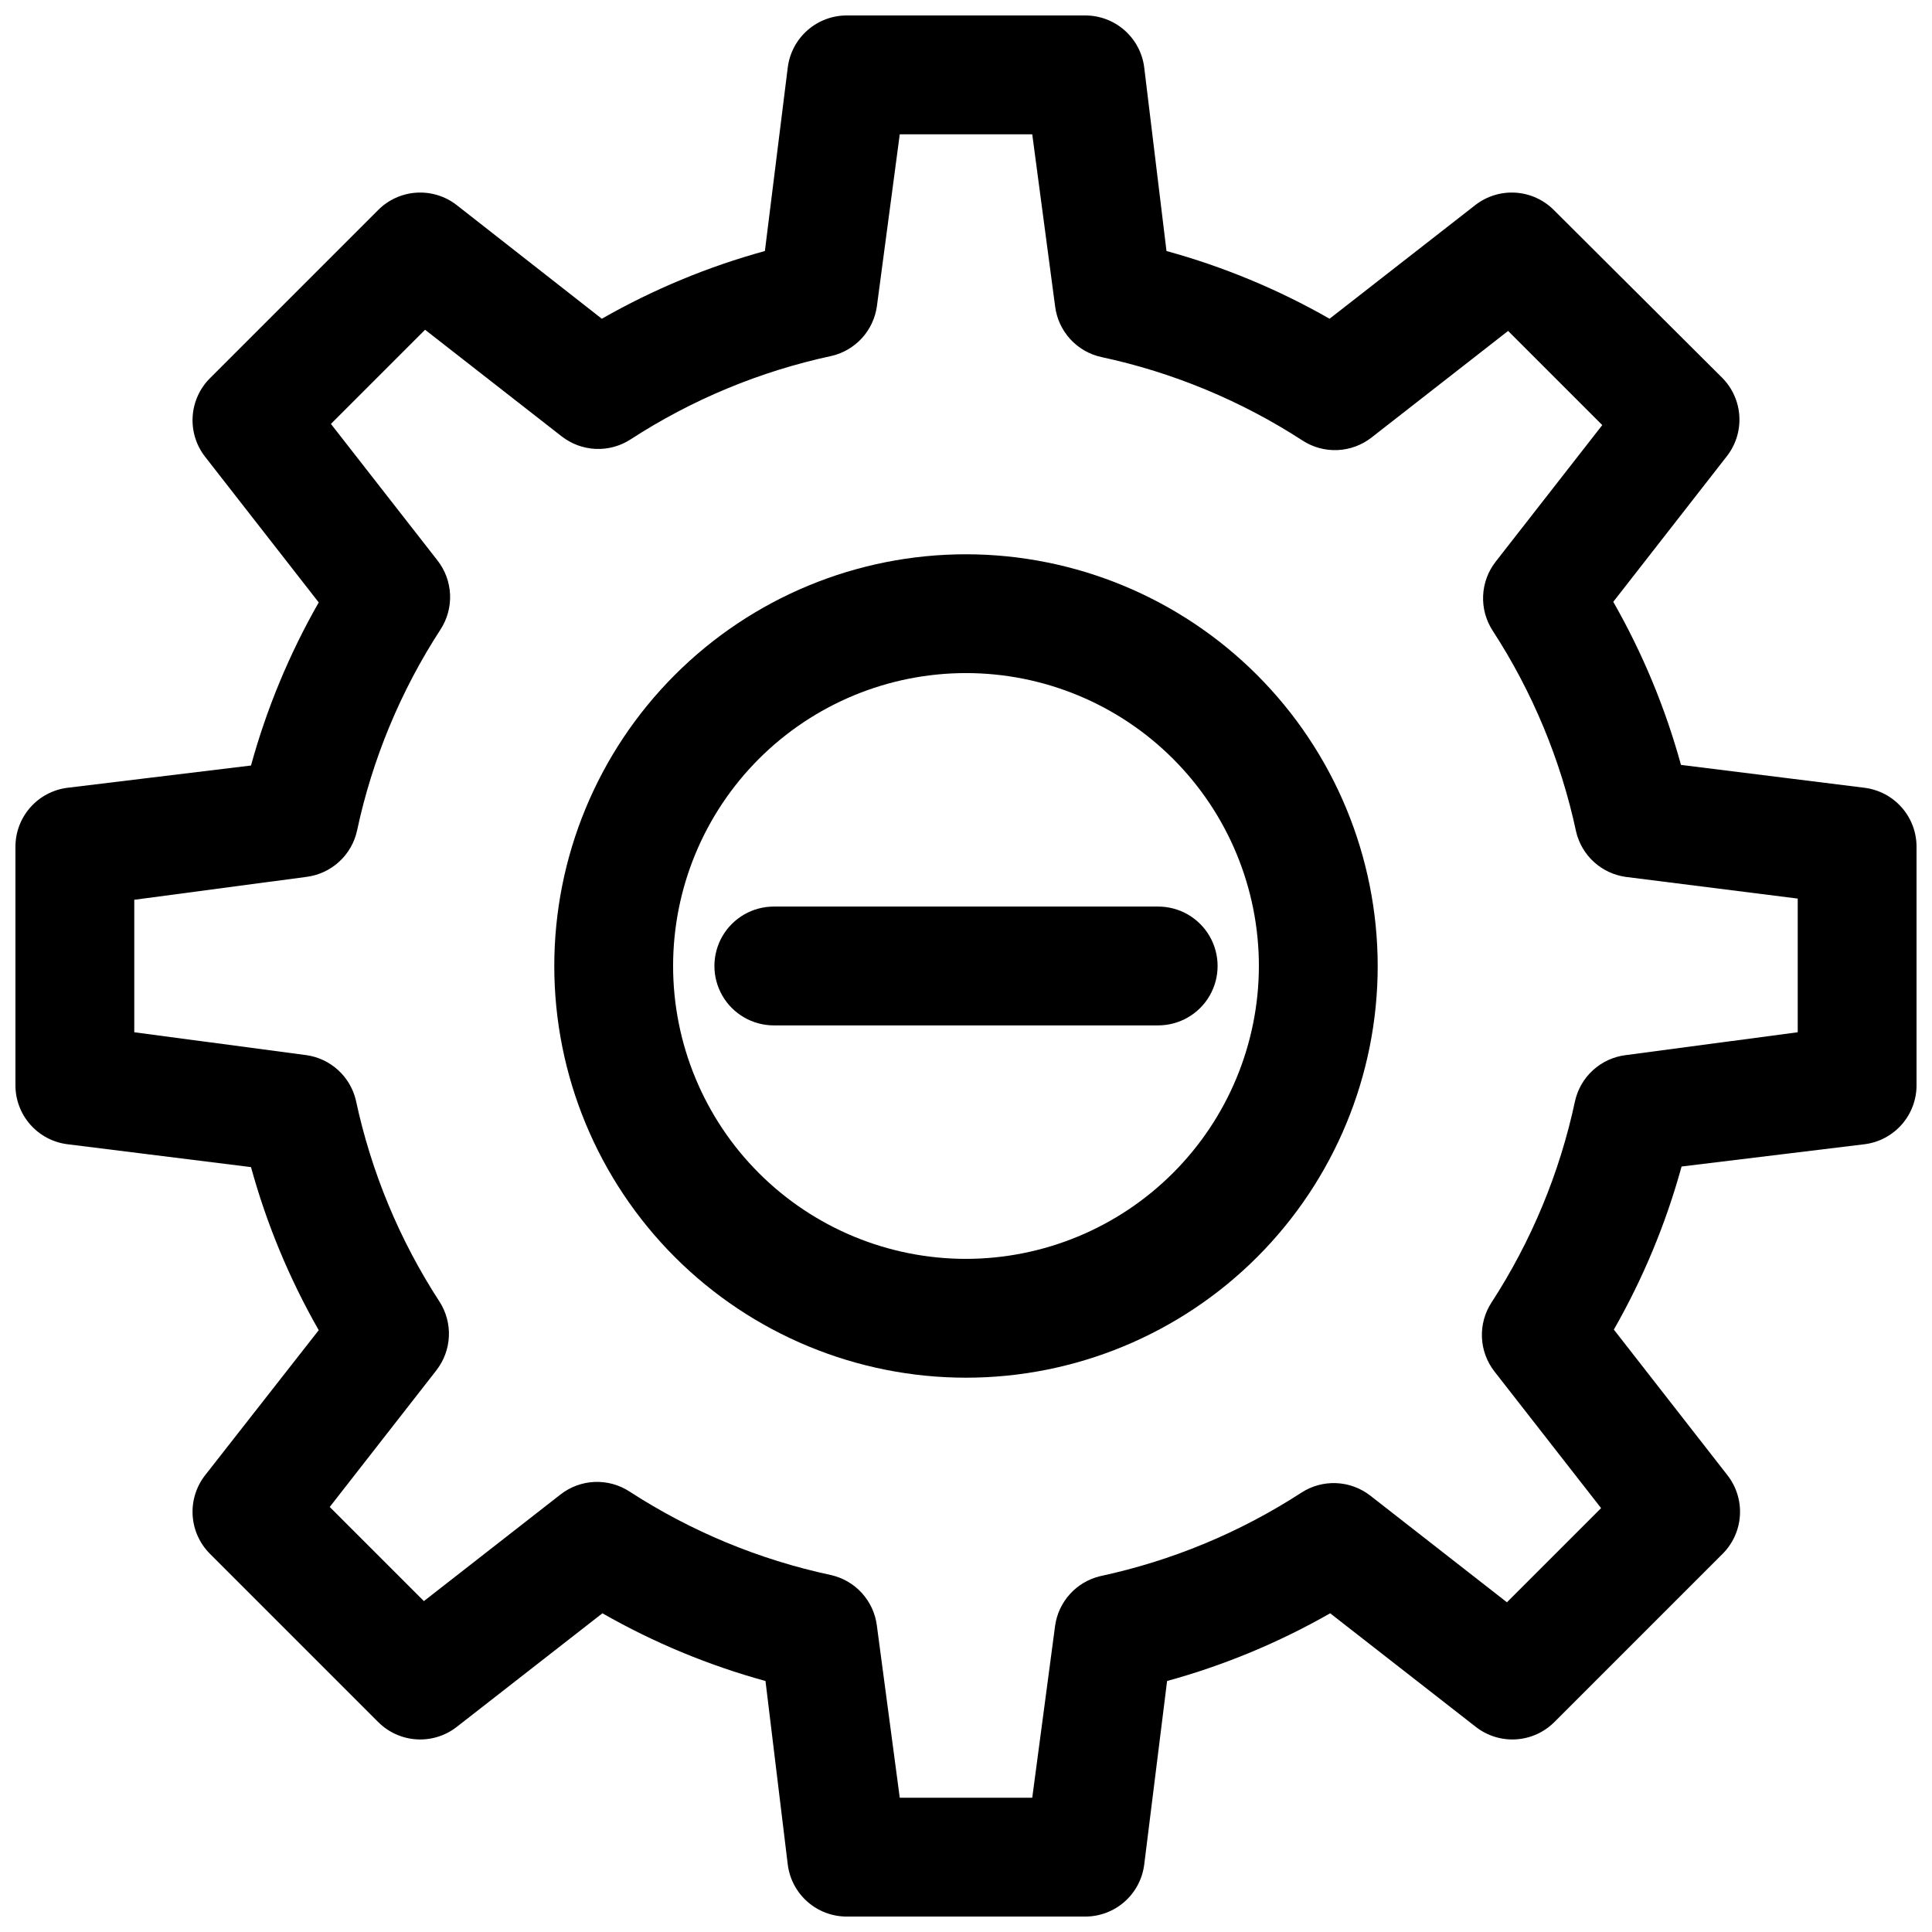 <?xml version="1.0" encoding="UTF-8"?>
<!-- Uploaded to: ICON Repo, www.iconrepo.com, Generator: ICON Repo Mixer Tools -->
<svg width="800px" height="800px" version="1.1" viewBox="144 144 512 512" xmlns="http://www.w3.org/2000/svg">
 <defs>
  <clipPath id="a">
   <path d="m148.09 148.09h503.81v503.81h-503.81z"/>
  </clipPath>
 </defs>
 <g clip-path="url(#a)">
  <path d="m638.13 352.77-48.648-6.062h-0.004c-4.148-15.098-10.18-29.617-17.945-43.215l30.148-38.652c2.348-3.031 3.504-6.816 3.258-10.645-0.246-3.824-1.879-7.43-4.598-10.137l-44.555-44.398c-2.707-2.715-6.312-4.352-10.137-4.598-3.828-0.246-7.613 0.914-10.645 3.258l-38.652 30.148v0.004c-13.598-7.769-28.117-13.801-43.219-17.949l-5.902-48.648c-0.48-3.828-2.352-7.344-5.254-9.883-2.902-2.539-6.633-3.926-10.488-3.894h-62.977c-3.856-0.031-7.59 1.355-10.492 3.894-2.902 2.539-4.769 6.055-5.254 9.883l-6.062 48.648c-15.098 4.148-29.617 10.18-43.215 17.949l-38.496-30.152c-3.031-2.344-6.816-3.504-10.645-3.258-3.824 0.246-7.43 1.883-10.137 4.598l-44.555 44.555c-2.715 2.707-4.352 6.312-4.598 10.137-0.246 3.828 0.914 7.613 3.258 10.645l30.148 38.652h0.004c-7.769 13.598-13.801 28.117-17.949 43.219l-48.648 5.902c-3.828 0.484-7.344 2.352-9.883 5.254-2.539 2.902-3.926 6.637-3.894 10.492v62.977c-0.031 3.856 1.355 7.586 3.894 10.488 2.539 2.902 6.055 4.773 9.883 5.254l48.648 6.062c4.148 15.098 10.18 29.617 17.949 43.215l-30.152 38.496c-2.344 3.031-3.504 6.816-3.258 10.645 0.246 3.824 1.883 7.43 4.598 10.137l44.555 44.555c2.707 2.719 6.312 4.352 10.137 4.598 3.828 0.246 7.613-0.91 10.645-3.258l38.652-30.148c13.598 7.766 28.117 13.797 43.219 17.945l5.902 48.652c0.484 3.824 2.352 7.34 5.254 9.879 2.902 2.539 6.637 3.926 10.492 3.894h62.977c3.856 0.031 7.586-1.355 10.488-3.894 2.902-2.539 4.773-6.055 5.254-9.879l6.062-48.648v-0.004c15.098-4.148 29.617-10.18 43.215-17.945l38.652 30.148c3.035 2.348 6.82 3.504 10.645 3.258 3.828-0.246 7.43-1.879 10.137-4.598l44.555-44.555h0.004c2.715-2.707 4.348-6.312 4.594-10.137 0.246-3.828-0.91-7.613-3.258-10.645l-30.148-38.652c7.769-13.598 13.797-28.117 17.949-43.219l48.492-5.902c3.824-0.48 7.34-2.352 9.879-5.254 2.539-2.902 3.926-6.633 3.894-10.488v-62.977c0.031-3.856-1.355-7.59-3.894-10.492-2.539-2.902-6.055-4.769-9.879-5.254zm-17.715 64.789-45.578 6.059c-3.238 0.398-6.277 1.797-8.688 3.996-2.41 2.199-4.078 5.094-4.773 8.285-4.051 18.969-11.551 37.031-22.121 53.293-1.785 2.75-2.668 5.984-2.527 9.258 0.141 3.273 1.301 6.422 3.316 9.008l28.262 36.211-24.953 24.953-36.211-28.262h-0.004c-2.582-2.016-5.731-3.172-9.004-3.312-3.277-0.145-6.512 0.742-9.258 2.527-16.27 10.559-34.332 18.055-53.297 22.121-3.086 0.73-5.879 2.375-8.012 4.723-2.137 2.344-3.516 5.281-3.953 8.422l-6.059 45.578h-35.109l-6.062-45.578c-0.398-3.238-1.797-6.277-3.996-8.688-2.199-2.41-5.094-4.078-8.285-4.773-18.965-4.066-37.023-11.562-53.293-22.121-2.746-1.785-5.984-2.668-9.258-2.527-3.273 0.141-6.422 1.301-9.004 3.316l-36.211 28.262-24.953-24.953 28.262-36.211-0.004-0.004c2.016-2.582 3.176-5.731 3.316-9.004 0.141-3.277-0.742-6.512-2.531-9.258-10.57-16.262-18.066-34.328-22.117-53.297-0.73-3.086-2.379-5.879-4.723-8.012-2.348-2.137-5.285-3.516-8.426-3.953l-45.578-6.059v-35.109l45.578-6.062c3.242-0.398 6.277-1.797 8.688-3.996 2.414-2.199 4.082-5.094 4.773-8.285 4.051-18.969 11.551-37.031 22.121-53.293 1.785-2.746 2.668-5.984 2.527-9.258-0.141-3.273-1.301-6.422-3.312-9.004l-28.262-36.211 24.953-24.953 36.211 28.262v-0.004c2.586 2.016 5.734 3.176 9.008 3.316 3.273 0.141 6.508-0.742 9.258-2.531 16.266-10.559 34.328-18.055 53.293-22.117 3.086-0.73 5.879-2.379 8.016-4.723 2.133-2.348 3.512-5.285 3.949-8.426l6.062-45.578h35.109l6.059 45.578c0.398 3.242 1.797 6.277 3.996 8.688 2.199 2.414 5.094 4.082 8.285 4.773 18.965 4.066 37.027 11.562 53.293 22.121 2.75 1.785 5.984 2.668 9.258 2.527 3.273-0.141 6.422-1.301 9.008-3.312l36.211-28.262 24.953 24.953-28.262 36.211c-2.016 2.586-3.172 5.734-3.312 9.008-0.145 3.273 0.742 6.508 2.527 9.258 10.57 16.262 18.066 34.324 22.121 53.293 0.73 3.086 2.375 5.879 4.723 8.016 2.344 2.133 5.281 3.512 8.422 3.949l45.578 5.746z"/>
 </g>
 <path d="m400 290.89c-28.938 0-56.691 11.496-77.152 31.957-20.461 20.461-31.957 48.215-31.957 77.152 0 28.934 11.496 56.688 31.957 77.148 20.461 20.461 48.215 31.957 77.152 31.957 28.934 0 56.688-11.496 77.148-31.957 20.461-20.461 31.957-48.215 31.957-77.148-0.023-28.934-11.523-56.672-31.98-77.129-20.457-20.457-48.195-31.957-77.125-31.98zm0 186.72v0.004c-20.586 0-40.328-8.18-54.887-22.734-14.555-14.555-22.734-34.297-22.734-54.883s8.18-40.328 22.734-54.887c14.559-14.555 34.301-22.734 54.887-22.734s40.328 8.18 54.883 22.734c14.555 14.559 22.734 34.301 22.734 54.887-0.02 20.578-8.207 40.309-22.758 54.859s-34.281 22.738-54.859 22.758z"/>
 <path d="m349.07 384.25c-5.625 0-10.82 3-13.633 7.871s-2.812 10.875 0 15.746 8.008 7.871 13.633 7.871h101.86c5.625 0 10.824-3 13.637-7.871s2.812-10.875 0-15.746-8.012-7.871-13.637-7.871z"/>
</svg>